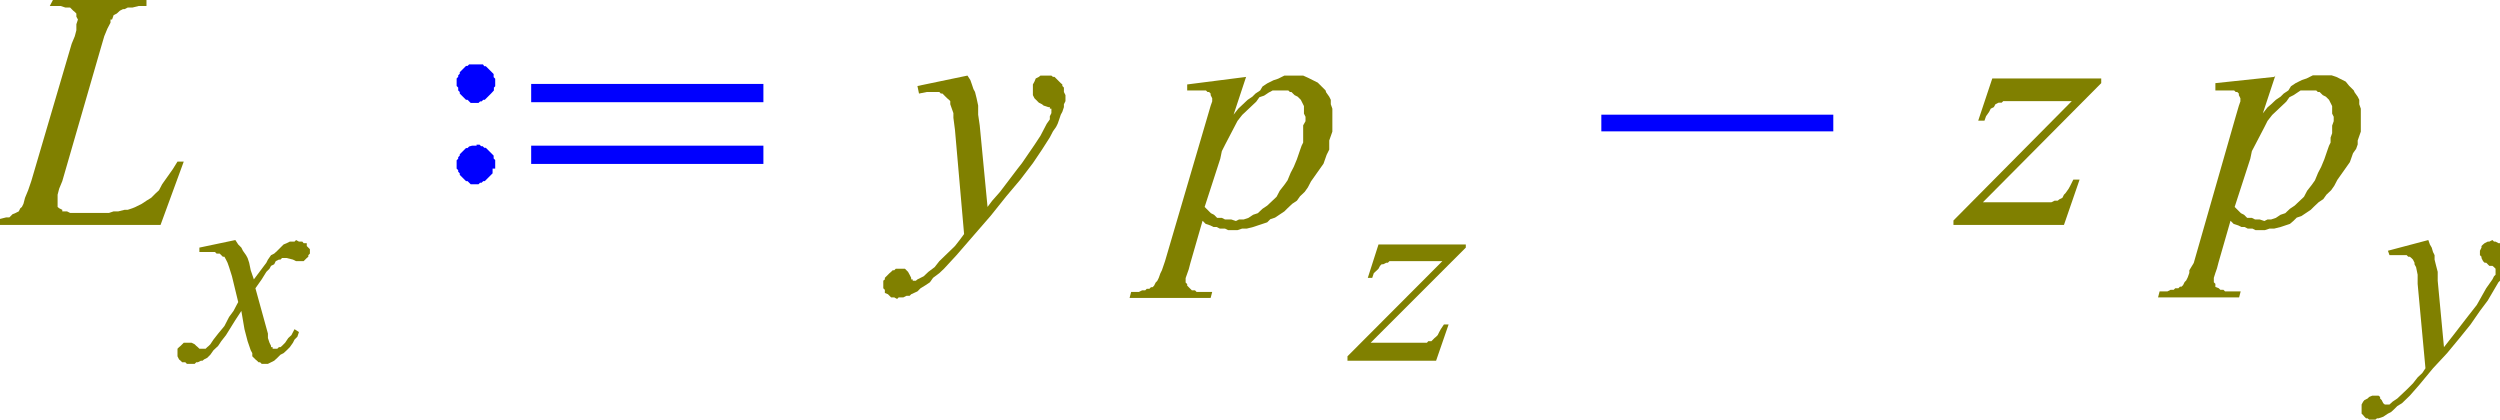 <svg xmlns="http://www.w3.org/2000/svg" xmlns:xlink="http://www.w3.org/1999/xlink" viewBox="0 0 95.92 16.1"><defs><style>.cls-1{fill:none;}.cls-2{clip-path:url(#clip-path);}.cls-3{fill:olive;}.cls-4{fill:blue;}</style><clipPath id="clip-path" transform="translate(0 -3.53)"><polygon class="cls-1" points="0 19.98 95.92 19.98 95.92 0 0 0 0 19.98 0 19.98"/></clipPath></defs><title>img_11_159</title><g id="Слой_2" data-name="Слой 2"><g id="Слой_1-2" data-name="Слой 1"><g class="cls-2"><polygon class="cls-3" points="2.03 0 1.91 0.23 2.09 0.23 2.33 0.23 2.51 0.29 2.63 0.29 2.69 0.29 2.75 0.35 2.81 0.41 2.81 0.41 2.87 0.46 2.87 0.46 2.93 0.52 2.93 0.58 2.93 0.64 2.99 0.75 2.93 0.93 2.93 1.16 2.87 1.39 2.75 1.68 1.2 6.95 1.08 7.3 0.96 7.59 0.9 7.82 0.84 7.94 0.78 7.99 0.72 8.11 0.6 8.17 0.48 8.22 0.36 8.34 0.3 8.34 0.24 8.34 0 8.4 0 8.4 0 8.63 6.16 8.63 7.05 6.2 6.81 6.2 6.63 6.49 6.39 6.83 6.22 7.07 6.1 7.3 5.98 7.41 5.8 7.59 5.62 7.7 5.44 7.82 5.2 7.94 5.08 7.99 4.9 8.05 4.78 8.05 4.54 8.11 4.36 8.11 4.18 8.17 3.94 8.17 3.71 8.17 2.87 8.17 2.69 8.17 2.57 8.11 2.45 8.11 2.39 8.11 2.39 8.05 2.27 7.99 2.21 7.94 2.21 7.82 2.21 7.76 2.21 7.65 2.21 7.47 2.27 7.24 2.39 6.95 3.88 1.8 4 1.39 4.12 1.1 4.24 0.87 4.24 0.75 4.3 0.75 4.36 0.58 4.48 0.52 4.6 0.41 4.72 0.35 4.78 0.35 4.9 0.29 5.08 0.29 5.32 0.23 5.62 0.23 5.62 0 2.03 0 2.03 0"/><polygon class="cls-3" points="9.03 9.21 7.65 9.5 7.65 9.67 7.89 9.67 8.07 9.67 8.25 9.67 8.31 9.73 8.37 9.73 8.43 9.73 8.49 9.79 8.55 9.85 8.61 9.85 8.67 9.96 8.73 10.08 8.79 10.25 8.9 10.6 9.14 11.59 9.08 11.7 8.96 11.93 8.79 12.16 8.61 12.51 8.37 12.8 8.19 13.03 8.07 13.21 8.01 13.27 7.95 13.32 7.89 13.38 7.83 13.38 7.77 13.38 7.77 13.38 7.71 13.38 7.65 13.38 7.59 13.32 7.53 13.27 7.47 13.21 7.35 13.15 7.29 13.15 7.17 13.15 7.11 13.15 7.05 13.15 6.99 13.21 6.93 13.27 6.87 13.32 6.81 13.38 6.81 13.44 6.81 13.5 6.81 13.61 6.81 13.67 6.87 13.79 6.93 13.84 6.99 13.9 7.11 13.9 7.17 13.96 7.29 13.96 7.35 13.96 7.47 13.96 7.53 13.9 7.59 13.9 7.71 13.84 7.77 13.84 7.83 13.79 7.95 13.73 8.07 13.61 8.19 13.44 8.37 13.27 8.49 13.09 8.67 12.86 8.85 12.57 9.03 12.28 9.26 11.93 9.38 12.63 9.5 13.09 9.62 13.44 9.68 13.55 9.68 13.67 9.74 13.73 9.8 13.79 9.86 13.84 9.92 13.9 9.98 13.9 10.04 13.96 10.1 13.96 10.16 13.96 10.22 13.96 10.28 13.96 10.4 13.9 10.52 13.84 10.64 13.73 10.76 13.61 10.88 13.55 11 13.44 11.12 13.32 11.24 13.15 11.3 13.03 11.41 12.92 11.47 12.74 11.3 12.63 11.18 12.86 11.06 12.97 10.94 13.15 10.82 13.27 10.76 13.32 10.7 13.32 10.64 13.38 10.58 13.38 10.52 13.38 10.46 13.38 10.46 13.32 10.4 13.32 10.4 13.27 10.34 13.15 10.28 12.97 10.28 12.8 9.8 11.06 10.04 10.72 10.22 10.43 10.34 10.31 10.4 10.2 10.52 10.14 10.58 10.02 10.7 9.96 10.76 9.96 10.82 9.9 10.88 9.9 10.94 9.9 11 9.9 11.24 9.96 11.36 10.02 11.47 10.02 11.54 10.02 11.65 10.02 11.71 9.96 11.77 9.9 11.83 9.85 11.83 9.79 11.89 9.73 11.89 9.62 11.89 9.56 11.83 9.5 11.77 9.44 11.77 9.33 11.65 9.33 11.6 9.27 11.47 9.27 11.36 9.21 11.3 9.27 11.24 9.27 11.18 9.27 11.12 9.27 11 9.33 10.88 9.38 10.76 9.5 10.64 9.62 10.52 9.73 10.4 9.79 10.28 9.96 10.22 10.08 9.74 10.72 9.62 10.37 9.56 10.08 9.5 9.9 9.44 9.79 9.32 9.62 9.26 9.5 9.14 9.38 9.03 9.21 9.03 9.21"/><path class="cls-4" d="M18.29,6h-.18L18,6H18l-.06.06h-.06l-.06.06-.06.06-.06.06-.06.06v.06l-.06.06v.06l-.06.06v.29l.06.06V7l.06.06v.06l.06.06.06.06.06.06.06.06h.06l.06.06H18l.06.06h.3l.06-.06h.06l.06-.06h.06l.06-.06.06-.06.06-.06.06-.06L18.95,7V6.89L19,6.84V6.55l-.06-.06V6.37l-.06-.06-.06-.06-.06-.06-.06-.06-.06-.06h-.06L18.53,6h-.06L18.41,6h-.12Zm2.09.75v.7h8.91v-.7Zm0,2.37v.7h8.91v-.7Zm-2.09,0h-.18L18,9.15H18l-.06.06h-.06l-.06.06-.06.06-.06.06-.06.06V9.5l-.06.06v.06l-.06.06V10l.06.06v.06l.06.06v.06l.06.06.06.06.06.06.06.06h.06l.06.06H18l.06.06h.3l.06-.06h.06l.06-.06h.06l.06-.06.06-.06.06-.06.06-.06.06-.06V10L19,10V9.67l-.06-.06V9.5l-.06-.06-.06-.06-.06-.06-.06-.06-.06-.06h-.06l-.06-.06h-.06l-.06-.06h-.12Z" transform="translate(0 -3.53)"/><polygon class="cls-3" points="37.12 2.9 35.2 3.3 35.26 3.59 35.56 3.53 35.74 3.53 35.86 3.53 35.92 3.53 36.04 3.53 36.1 3.59 36.16 3.59 36.22 3.65 36.28 3.71 36.34 3.77 36.4 3.82 36.46 3.88 36.46 4 36.52 4.17 36.58 4.34 36.58 4.52 36.64 4.98 36.99 8.98 36.82 9.21 36.64 9.44 36.34 9.73 36.04 10.02 35.86 10.25 35.62 10.43 35.44 10.6 35.2 10.72 35.14 10.77 35.08 10.77 35.02 10.77 35.02 10.72 34.96 10.72 34.96 10.66 34.9 10.54 34.84 10.43 34.78 10.37 34.78 10.37 34.72 10.31 34.66 10.31 34.6 10.31 34.55 10.31 34.48 10.31 34.42 10.31 34.37 10.31 34.31 10.37 34.25 10.37 34.19 10.43 34.13 10.48 34.07 10.54 34.01 10.6 33.95 10.66 33.95 10.72 33.89 10.77 33.89 10.83 33.89 10.89 33.89 10.95 33.89 11.06 33.95 11.12 33.95 11.24 34.07 11.29 34.13 11.35 34.19 11.41 34.31 11.41 34.42 11.47 34.48 11.41 34.6 11.41 34.66 11.41 34.78 11.35 34.9 11.35 34.96 11.29 35.2 11.18 35.32 11.06 35.5 10.95 35.68 10.83 35.8 10.66 36.04 10.48 36.22 10.31 36.7 9.79 37.35 9.04 38.01 8.28 38.61 7.53 39.15 6.89 39.63 6.26 39.98 5.74 40.28 5.27 40.4 5.04 40.52 4.87 40.58 4.75 40.64 4.58 40.7 4.4 40.76 4.29 40.82 4.11 40.82 4 40.88 3.88 40.88 3.77 40.88 3.65 40.82 3.53 40.82 3.48 40.82 3.36 40.76 3.3 40.76 3.24 40.7 3.19 40.64 3.13 40.58 3.07 40.52 3.01 40.46 2.95 40.4 2.95 40.34 2.9 40.28 2.9 40.22 2.9 40.16 2.9 40.04 2.9 39.92 2.9 39.86 2.95 39.74 3.01 39.69 3.13 39.63 3.24 39.63 3.3 39.63 3.48 39.63 3.53 39.63 3.65 39.69 3.77 39.74 3.82 39.8 3.88 39.86 3.94 39.98 4 40.04 4.05 40.22 4.11 40.28 4.11 40.28 4.17 40.34 4.17 40.34 4.23 40.34 4.23 40.34 4.29 40.34 4.34 40.28 4.46 40.28 4.58 40.16 4.75 40.04 4.98 39.92 5.21 39.69 5.56 39.45 5.91 39.21 6.26 39.03 6.49 38.37 7.36 38.07 7.7 37.89 7.94 37.59 4.81 37.53 4.4 37.53 4.05 37.47 3.77 37.41 3.53 37.35 3.42 37.29 3.24 37.23 3.07 37.12 2.9 37.12 2.9"/><path class="cls-3" d="M49.25,7h.18l.06.06h.06l.06.06.06.06.12.06.06.06V7.3l.06.06.06.12.06.12v.29l.06.12v.17L50,8.34v.29L50,8.8V9l-.06.12-.06.17-.12.35-.12.29-.12.23-.12.29-.12.17-.18.23-.12.23-.18.17-.18.17-.18.12-.18.17-.18.06-.18.12-.18.06h-.18l-.12.06-.18-.06H47l-.12-.06h-.18l-.12-.12-.12-.06-.12-.12-.12-.12.6-1.85.06-.29L47,9.09l.12-.23.12-.23.12-.23.12-.23.18-.23.18-.17.18-.17.18-.17.12-.17.18-.06.18-.12L48.83,7H49L49.07,7h.18Zm-1.43-.52-2.27.29V7h.72l.06.06h.06l.06.06v.06l.06.12v.12l-.06.17-.12.41L44.7,13.55l-.12.35-.06.12-.06.17-.06.12-.06.06-.06.12-.06.06h-.06l-.06.06H44l-.06.06h-.12l-.12.06h-.3l-.06.23h3.11l.06-.23h-.6l-.06-.06h-.12l-.06-.06-.06-.06-.06-.06h0v-.06l-.06-.06v-.17l.06-.17.06-.17.06-.23L46.14,12l.12.12.18.06.12.06h.12l.12.06H47l.12.06h.36l.18-.06h.18l.24-.06.18-.06.18-.06.18-.06.12-.12.18-.06.18-.12.18-.12.12-.12.18-.17.18-.12.12-.17.18-.17.12-.17.12-.23.12-.17.12-.17.12-.17.12-.17.06-.17.06-.17L51,9.27,51,9.09V8.92l.06-.17.06-.17V7.7l-.06-.17V7.36L51,7.24l-.12-.17L50.86,7l-.12-.12-.06-.06-.12-.12-.12-.06-.12-.06-.12-.06L50,6.43h-.72l-.12.06-.12.06-.18.06-.12.06-.12.06-.18.12L48.35,7l-.18.12-.12.12-.18.12-.18.17-.18.17-.18.23.48-1.45Z" transform="translate(0 -3.53)"/><polygon class="cls-3" points="52.89 9.38 52.48 10.66 52.65 10.66 52.71 10.48 52.83 10.37 52.89 10.31 52.95 10.2 53.01 10.14 53.07 10.14 53.19 10.08 53.25 10.08 53.31 10.02 53.43 10.02 53.85 10.02 55.34 10.02 51.7 13.67 51.7 13.84 55.1 13.84 55.58 12.45 55.4 12.45 55.28 12.63 55.22 12.74 55.16 12.86 55.1 12.92 55.04 12.97 54.98 13.03 54.92 13.09 54.8 13.09 54.75 13.15 54.57 13.15 54.39 13.15 54.15 13.15 52.59 13.15 56.24 9.5 56.24 9.38 52.89 9.38 52.89 9.38"/><polygon class="cls-4" points="61.44 4.4 61.44 5.04 70.34 5.04 70.34 4.4 61.44 4.4 61.44 4.4"/><polygon class="cls-3" points="76.44 3.01 75.9 4.63 76.14 4.63 76.2 4.46 76.32 4.29 76.38 4.17 76.5 4.11 76.56 4 76.68 3.94 76.8 3.94 76.86 3.88 76.98 3.88 77.1 3.88 77.58 3.88 79.49 3.88 74.95 8.46 74.95 8.63 79.19 8.63 79.79 6.89 79.55 6.89 79.43 7.13 79.37 7.24 79.25 7.41 79.19 7.47 79.13 7.59 79.01 7.65 78.95 7.7 78.83 7.7 78.71 7.76 78.53 7.76 78.29 7.76 78 7.76 76.08 7.76 80.62 3.19 80.62 3.01 76.44 3.01 76.44 3.01"/><path class="cls-3" d="M88.69,7h.18l.06.06H89l.06.06.06.06.12.06.06.06V7.3l.06.06.06.12.06.12v.29l.06.12v.17l-.06.17v.29l-.06.17V9l-.06.12-.06.17-.12.35-.12.29-.12.23-.12.29-.12.17-.18.23-.12.23-.18.17-.18.17-.18.12-.18.17-.18.06-.18.12-.18.06H87l-.12.06-.18-.06h-.18l-.12-.06h-.18l-.12-.12-.12-.06-.12-.12-.12-.12.6-1.85.06-.29.12-.23.12-.23.12-.23.12-.23L87,8.17l.18-.23.18-.17.18-.17.18-.17.12-.17L88,7.18l.18-.12L88.27,7h.18L88.51,7h.18Zm-1.43-.52L85,6.72V7h.72l.06.06h.06l.06.06v.06l.06.12v.12l-.06.17-.12.41-1.61,5.62L84,13.9,84,14l-.06.17-.06.12-.06.06-.06.12-.06.06h-.06l-.06.06h-.12l-.06.06h-.12l-.12.06h-.3l-.06.23h3.11l.06-.23h-.6l-.06-.06h-.12l-.06-.06L85,14.54,85,14.48h0v-.06l-.06-.06v-.17L85,14l.06-.17.06-.23L85.58,12l.12.12.18.06.12.06h.12l.12.06h.18l.12.06h.36l.18-.06h.18l.24-.06.18-.06.18-.06L88,12l.12-.12.18-.06.18-.12.18-.12.12-.12.18-.17.18-.12.12-.17.18-.17.12-.17.12-.23.12-.17.12-.17.12-.17.12-.17.06-.17.06-.17.12-.17.06-.17V8.92l.06-.17.06-.17V7.7l-.06-.17V7.36l-.06-.12-.12-.17L90.31,7l-.12-.12-.06-.06L90,6.66l-.12-.06-.12-.06-.12-.06-.18-.06h-.72l-.12.06-.12.06-.18.06-.12.06-.12.06-.18.12L87.8,7l-.18.12-.12.12-.18.12-.18.17L87,7.65l-.18.23.48-1.45Z" transform="translate(0 -3.53)"/><polygon class="cls-3" points="93.17 9.21 91.62 9.62 91.68 9.79 91.92 9.79 92.04 9.79 92.16 9.79 92.22 9.79 92.28 9.79 92.34 9.79 92.4 9.85 92.46 9.85 92.52 9.9 92.58 9.96 92.58 9.96 92.64 10.08 92.64 10.14 92.7 10.25 92.76 10.54 92.76 10.89 93.06 14.13 92.94 14.31 92.76 14.48 92.58 14.71 92.34 14.95 92.16 15.12 91.98 15.29 91.8 15.41 91.68 15.52 91.56 15.52 91.56 15.52 91.5 15.52 91.5 15.52 91.44 15.47 91.38 15.35 91.32 15.29 91.32 15.23 91.32 15.23 91.26 15.18 91.2 15.18 91.14 15.18 91.14 15.18 91.02 15.18 90.9 15.23 90.84 15.29 90.72 15.35 90.67 15.41 90.61 15.52 90.61 15.58 90.61 15.7 90.61 15.76 90.61 15.87 90.67 15.93 90.72 15.99 90.78 16.05 90.84 16.05 90.9 16.1 90.96 16.1 91.08 16.1 91.14 16.1 91.2 16.05 91.26 16.05 91.44 15.99 91.62 15.87 91.74 15.81 91.86 15.7 91.98 15.58 92.16 15.47 92.46 15.18 92.82 14.77 93.35 14.13 93.89 13.55 94.37 12.97 94.79 12.45 95.15 11.93 95.45 11.53 95.69 11.12 95.86 10.83 95.92 10.77 95.92 10.77 95.92 9.33 95.92 9.33 95.86 9.33 95.75 9.27 95.69 9.27 95.63 9.21 95.51 9.27 95.45 9.27 95.33 9.33 95.27 9.38 95.21 9.44 95.21 9.5 95.15 9.62 95.15 9.67 95.15 9.79 95.21 9.85 95.21 9.9 95.27 10.02 95.33 10.08 95.39 10.08 95.45 10.14 95.51 10.2 95.63 10.2 95.69 10.25 95.69 10.25 95.75 10.31 95.75 10.37 95.75 10.43 95.75 10.54 95.69 10.6 95.63 10.72 95.39 11.06 95.03 11.7 94.85 11.93 94.67 12.16 94.13 12.86 93.95 13.09 93.77 13.32 93.53 10.77 93.53 10.43 93.47 10.2 93.41 9.96 93.41 9.79 93.35 9.67 93.3 9.5 93.23 9.38 93.17 9.21 93.17 9.21"/></g></g></g></svg>